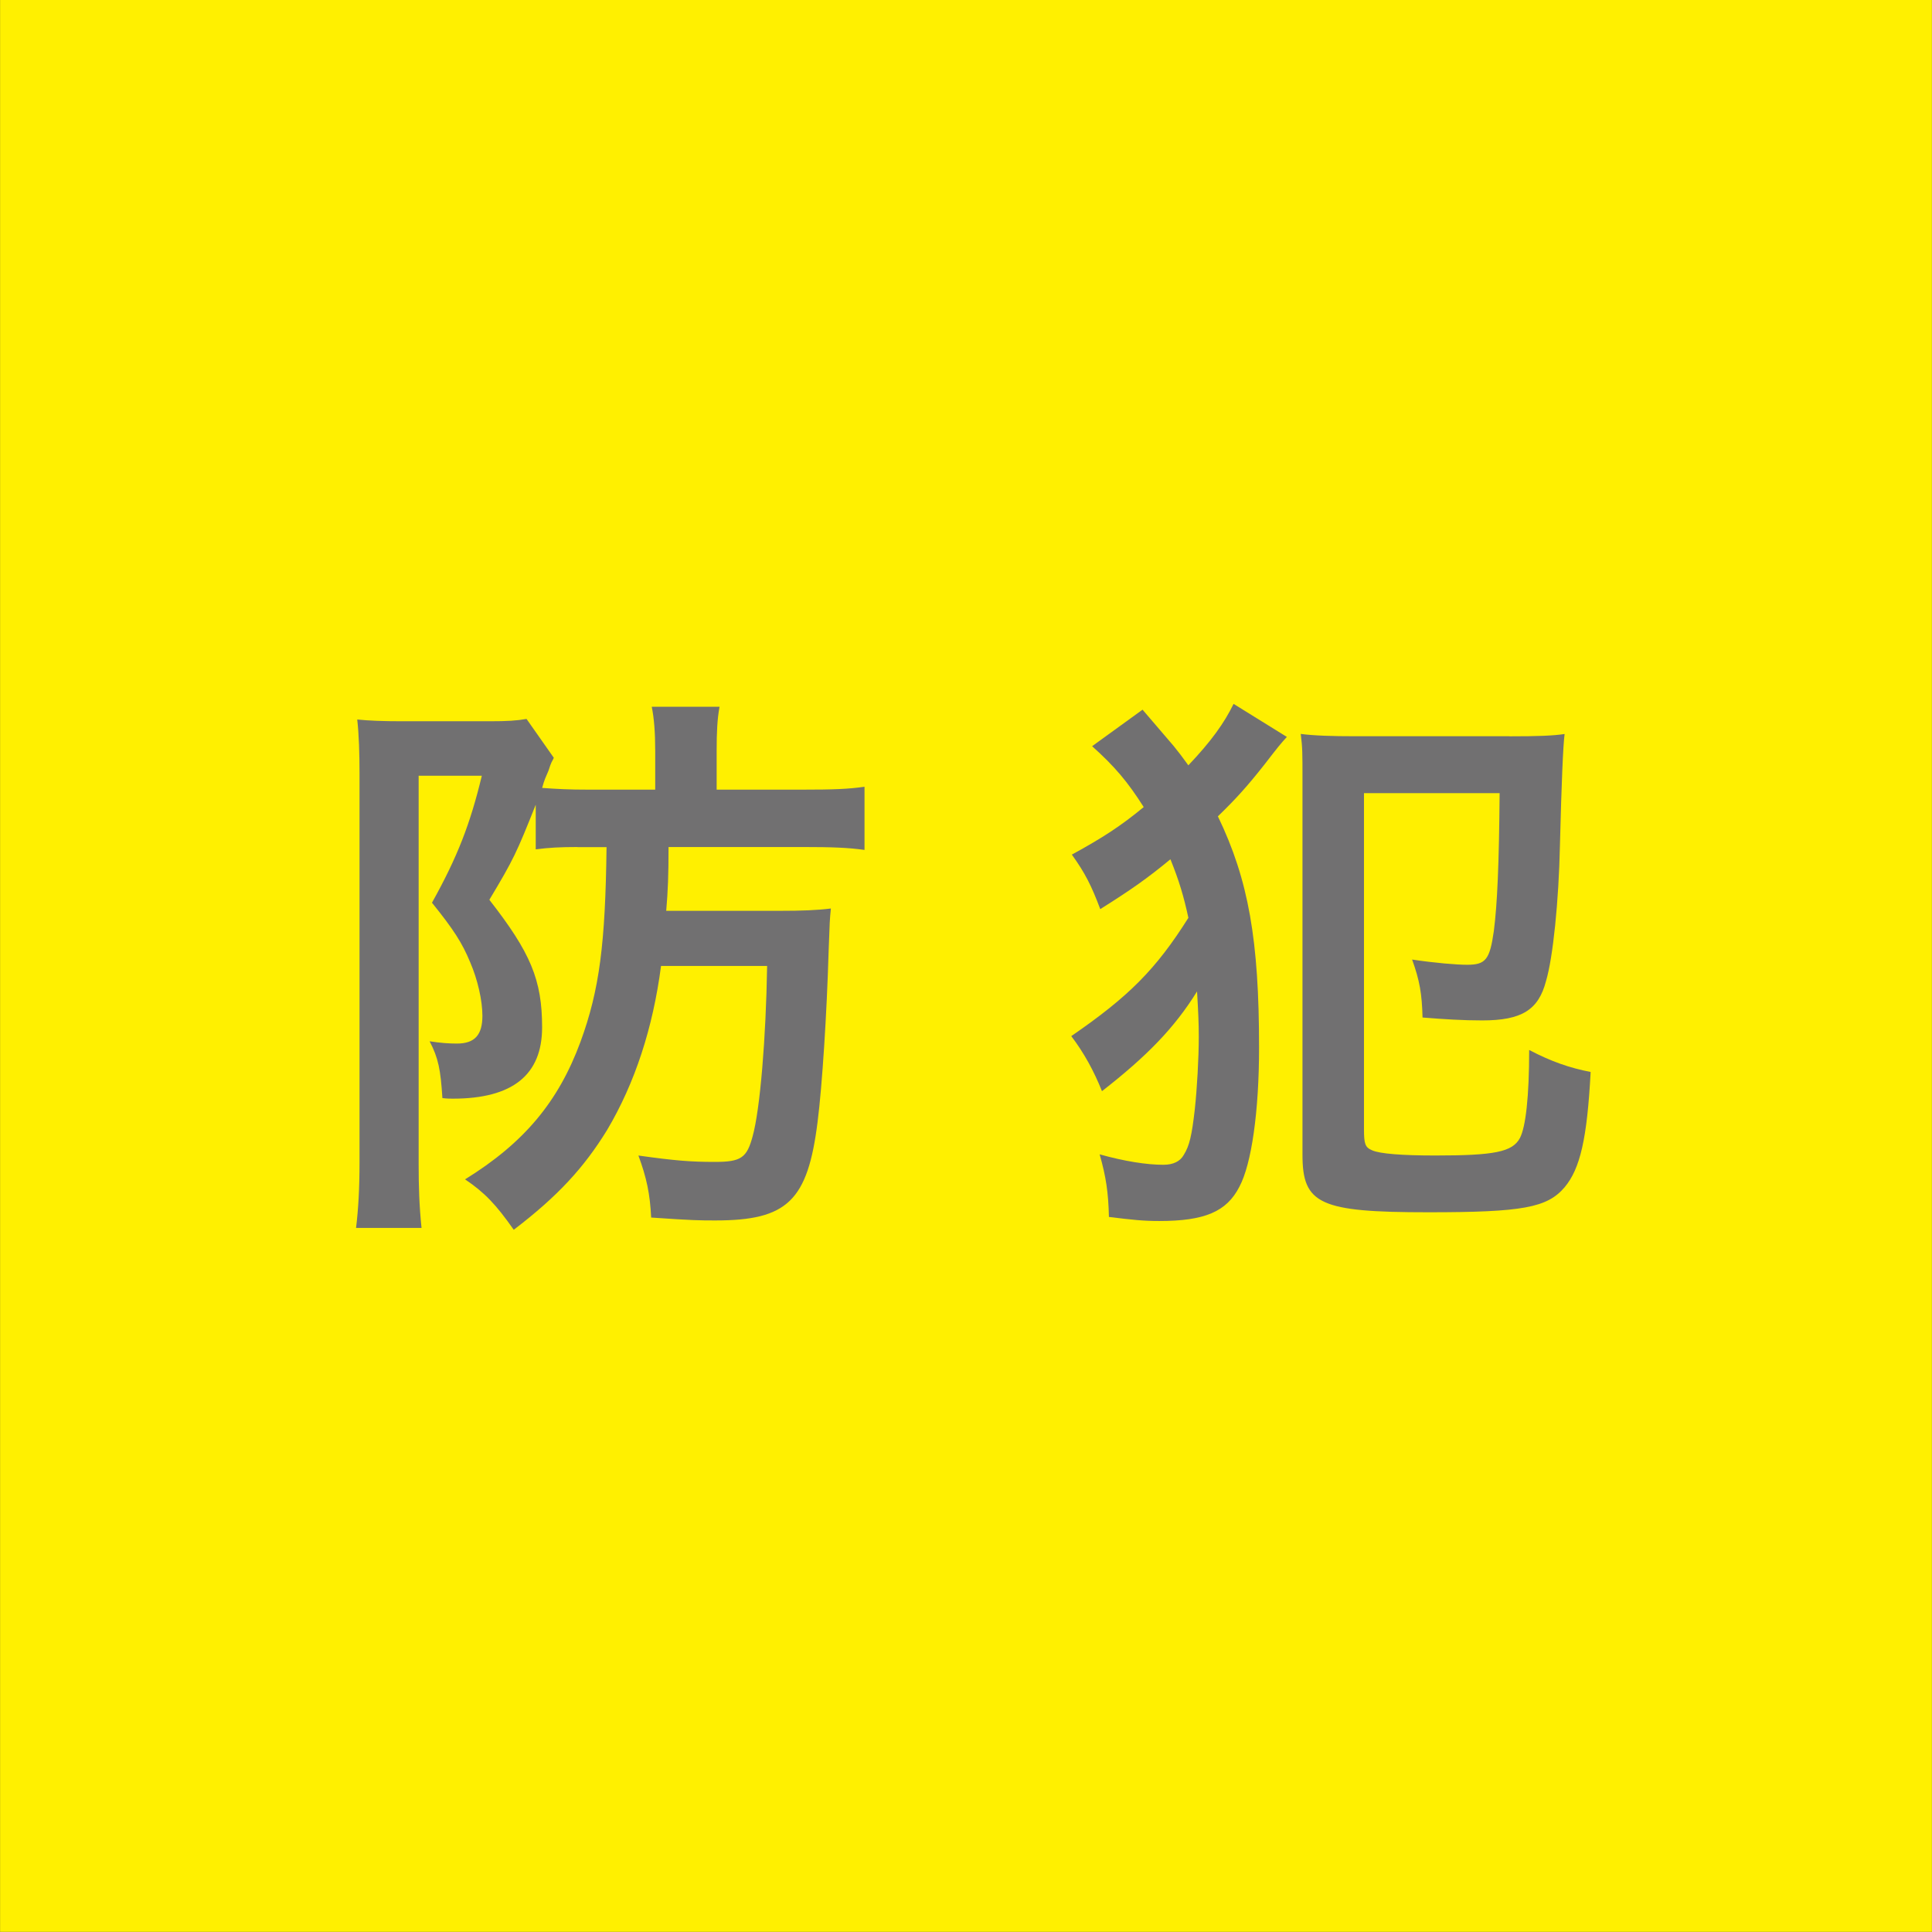 <?xml version="1.0" encoding="UTF-8"?><svg xmlns="http://www.w3.org/2000/svg" width="56.694" height="56.69" xmlns:xlink="http://www.w3.org/1999/xlink" viewBox="0 0 56.694 56.69"><rect x="0" y="0" width="56.694" height="56.69" fill="#333333" stroke="none"/><defs><style>.e{isolation:isolate;}.f{fill:#717071;}.g{fill:#fff000;}.h{clip-path:url(#d);}.i{fill:none;}.j{mix-blend-mode:multiply;}</style><clipPath id="d"><rect class="i" width="56.694" height="56.69"/></clipPath></defs><g class="e"><g id="a"/><g id="b"><g id="c"><g class="j"><g class="h"><rect class="g" x=".002" width="56.69" height="56.69"/></g></g><g><path class="f" d="M16.946,24.856c-.511,0-.834,.017-1.225,.068v-1.31c-.562,1.412-.647,1.599-1.361,2.79,1.208,1.548,1.548,2.348,1.548,3.743,0,1.396-.867,2.093-2.62,2.093-.067,0-.17,0-.306-.017-.052-.834-.119-1.174-.375-1.667,.323,.051,.579,.067,.8,.067,.527,0,.749-.255,.749-.816,0-.442-.137-1.055-.357-1.565-.238-.578-.493-.97-1.123-1.752,.749-1.344,1.123-2.313,1.463-3.726h-1.854v11.382c0,.68,.018,1.241,.085,1.888h-1.922c.067-.544,.102-1.156,.102-1.922v-11.416c0-.578-.017-1.14-.067-1.582,.34,.034,.731,.051,1.327,.051h2.552c.527,0,.8-.017,1.089-.068l.8,1.14c-.034,.085-.052,.085-.103,.221-.017,.051-.034,.102-.051,.153-.085,.204-.119,.255-.188,.51,.46,.034,.8,.051,1.344,.051h1.974v-1.14c0-.544-.033-.953-.102-1.293h1.99c-.067,.357-.085,.749-.085,1.293v1.14h2.519c.918,0,1.344-.017,1.82-.085v1.854c-.477-.068-.97-.085-1.787-.085h-3.964c0,.834-.017,1.276-.068,1.872h3.335c.646,0,1.089-.017,1.497-.068-.034,.34-.034,.357-.067,1.276-.052,1.803-.188,3.93-.323,4.985-.29,2.314-.885,2.893-2.995,2.893-.459,0-.646,0-1.889-.085-.033-.698-.136-1.174-.374-1.82,1.089,.152,1.531,.187,2.246,.187,.766,0,.936-.119,1.105-.748,.222-.8,.392-2.893,.426-5.002h-3.113c-.238,1.821-.766,3.437-1.583,4.815-.68,1.105-1.445,1.939-2.739,2.927-.527-.749-.851-1.089-1.429-1.48,1.735-1.072,2.739-2.28,3.386-4.032,.562-1.531,.731-2.893,.766-5.717h-.851Z"/><path class="f" d="M37.764,21.624c-.188,.204-.256,.289-.664,.817-.51,.646-.834,1.003-1.361,1.514,.902,1.871,1.208,3.641,1.208,6.788,0,1.872-.221,3.42-.578,4.083-.374,.732-1.021,1.004-2.348,1.004-.477,0-.783-.034-1.48-.119-.017-.731-.085-1.174-.272-1.837,.731,.204,1.379,.306,1.872,.306,.289,0,.493-.102,.596-.289,.17-.272,.237-.578,.323-1.327,.067-.612,.118-1.514,.118-2.144,0-.408-.017-.748-.051-1.327-.663,1.072-1.479,1.906-2.79,2.927-.238-.596-.527-1.123-.901-1.616,1.684-1.157,2.483-1.957,3.437-3.471-.136-.629-.272-1.089-.527-1.718-.681,.562-1.14,.885-2.059,1.463-.256-.681-.442-1.055-.834-1.6,.901-.493,1.43-.834,2.109-1.395-.476-.749-.851-1.191-1.514-1.786l1.48-1.072q.187,.221,.918,1.072c.137,.17,.256,.323,.426,.561,.663-.697,1.055-1.242,1.327-1.803l1.565,.97Zm6.533-.017c.833,0,1.275-.017,1.616-.068q-.068,.527-.137,3.267c-.034,1.633-.204,3.301-.408,3.981-.221,.851-.715,1.157-1.871,1.157-.579,0-1.106-.034-1.753-.085-.017-.697-.085-1.089-.306-1.701,.681,.102,1.31,.153,1.616,.153,.544,0,.663-.153,.782-.987,.103-.8,.153-1.974,.17-4.049h-3.98v9.868c0,.425,.034,.527,.238,.612,.221,.102,.885,.153,1.854,.153,1.735,0,2.263-.103,2.483-.511,.17-.323,.272-1.208,.272-2.586,.646,.34,1.19,.527,1.804,.646-.103,1.956-.307,2.841-.766,3.386-.511,.596-1.226,.731-3.998,.731-3.182,0-3.692-.238-3.692-1.685v-10.991c0-.816,0-.953-.051-1.361,.391,.051,.919,.068,1.599,.068h4.526Z"/></g></g></g></g></svg>